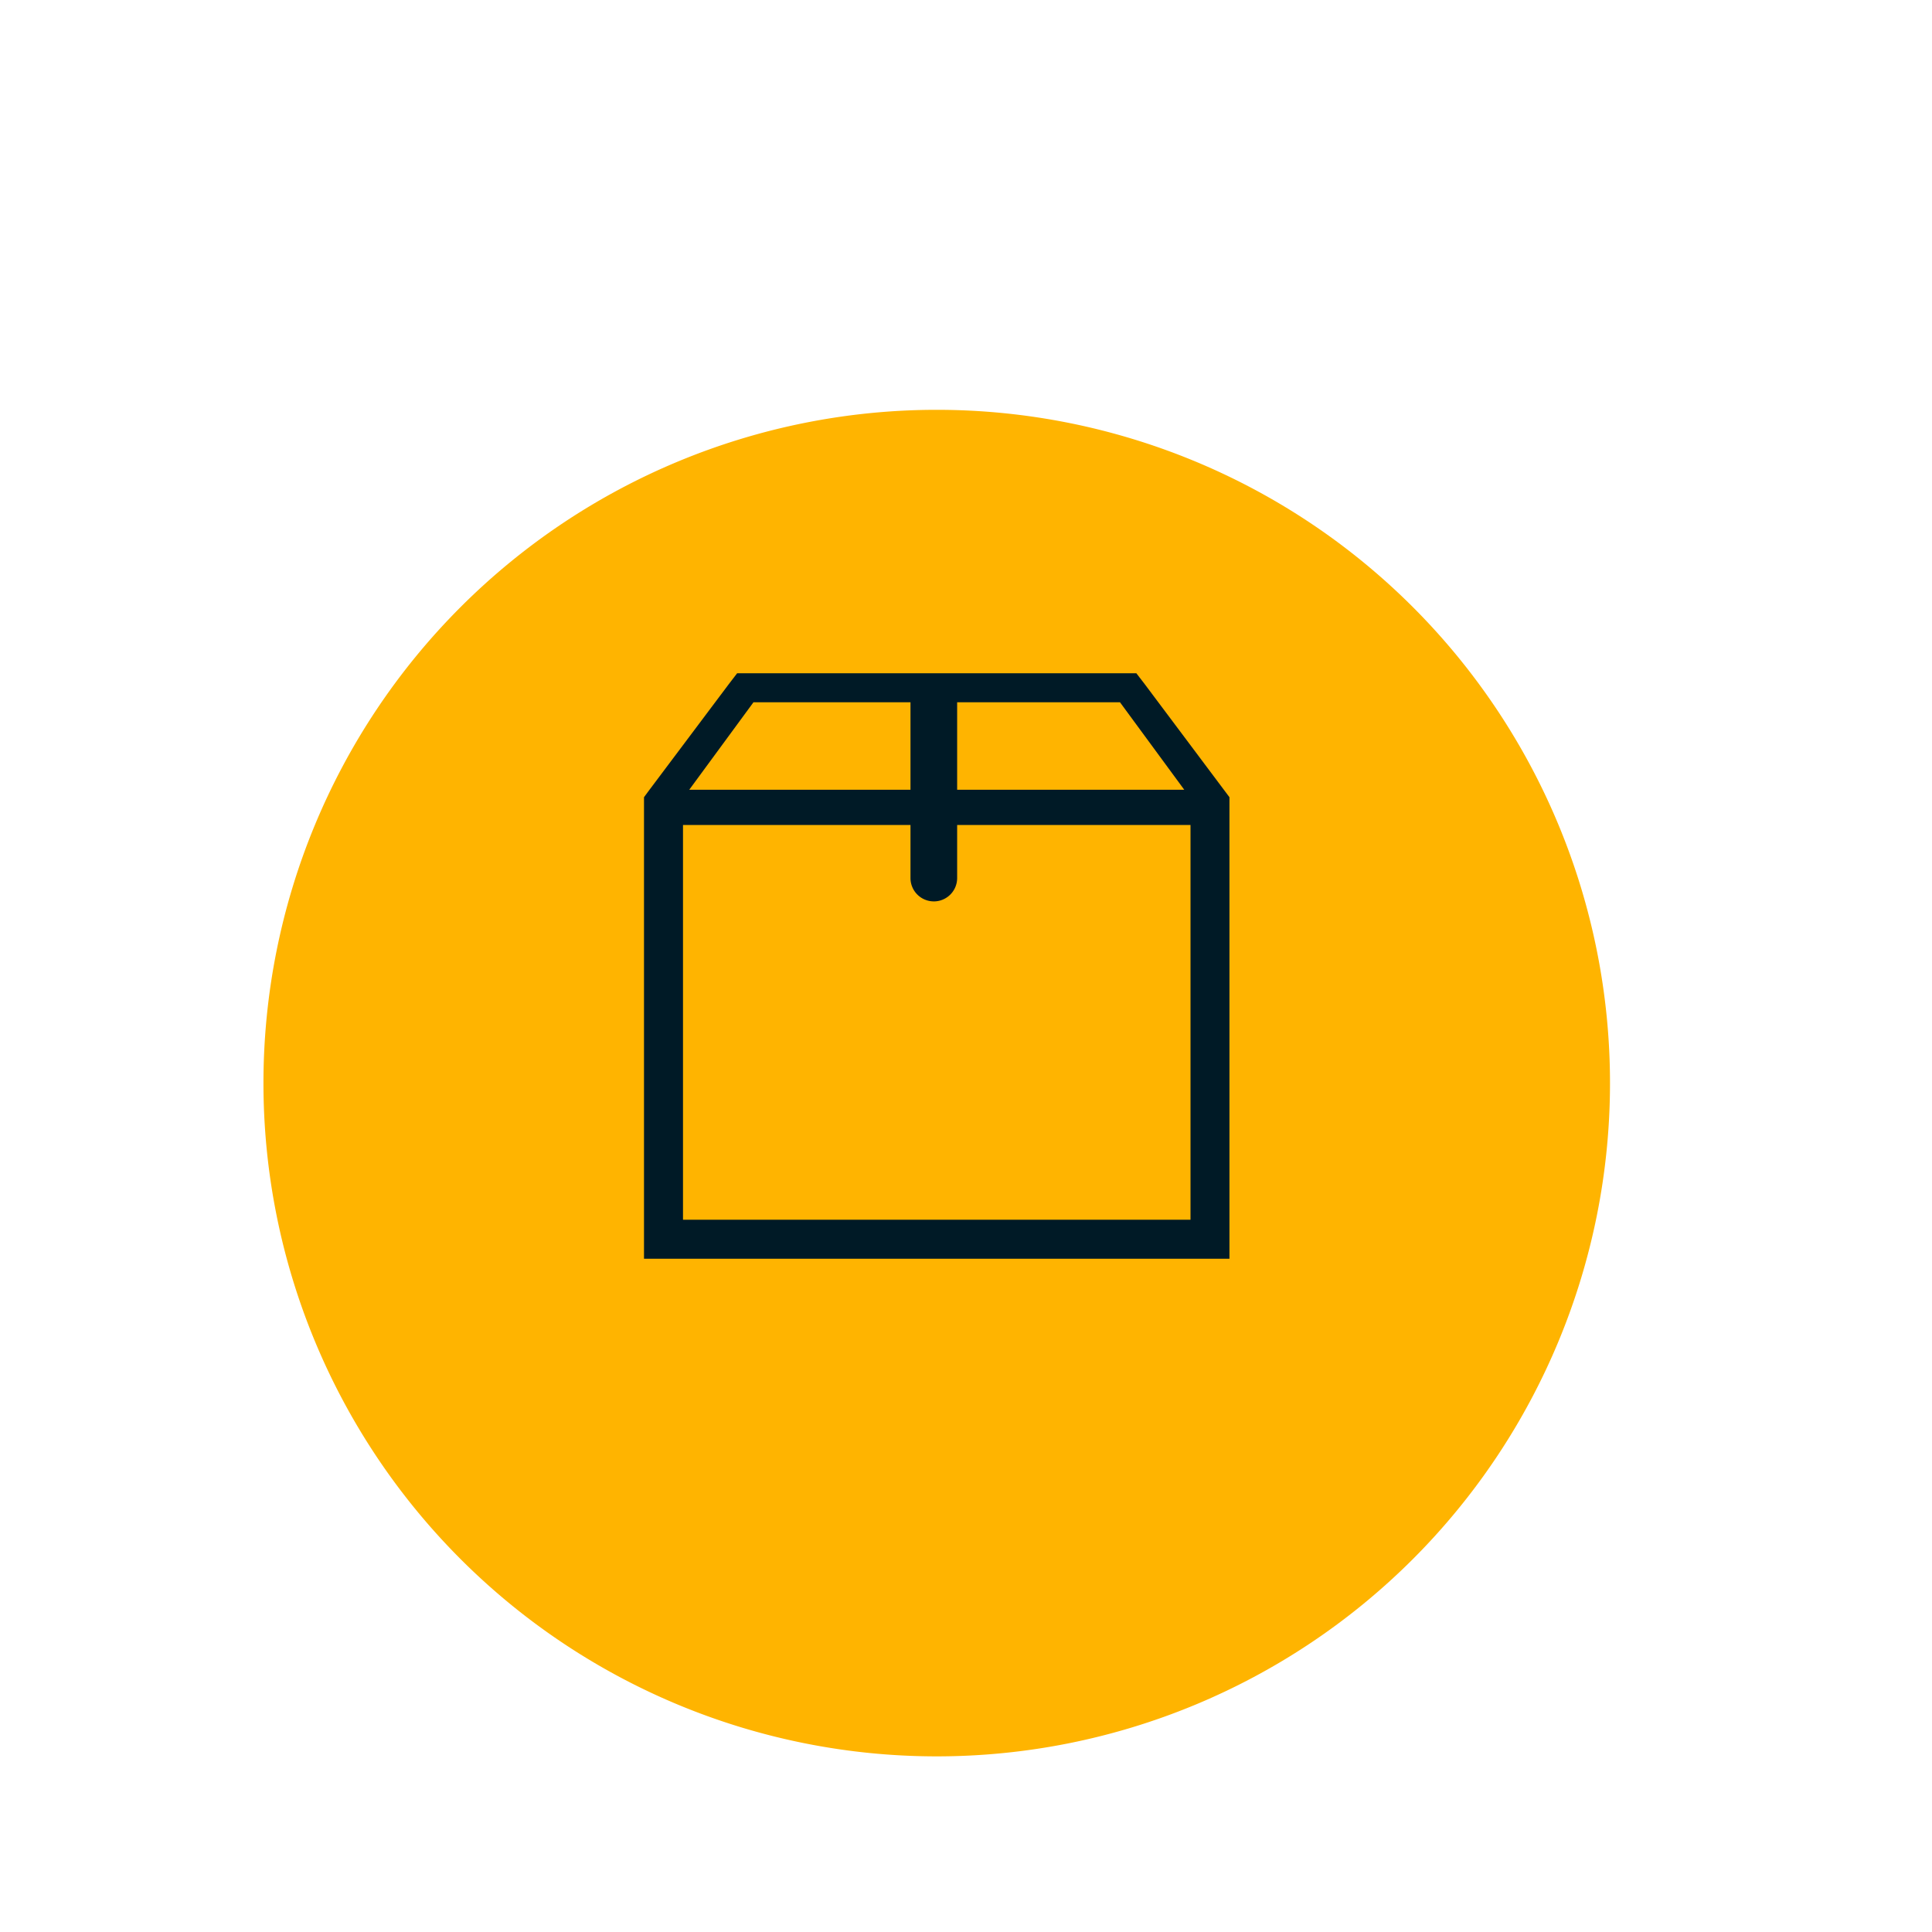 <svg xmlns="http://www.w3.org/2000/svg" xmlns:xlink="http://www.w3.org/1999/xlink" width="150" height="150" viewBox="0 0 165 140">
  <defs>
    <filter id="Path_2048" x="0" y="0" width="160" height="160" filterUnits="userSpaceOnUse">
      <feOffset dy="10" input="SourceAlpha"/>
      <feGaussianBlur stdDeviation="7.5" result="blur"/>
      <feFlood flood-opacity="0.161"/>
      <feComposite operator="in" in2="blur"/>
      <feComposite in="SourceGraphic"/>
    </filter>
    <clipPath id="clip-path">
      <rect id="Rectangle_1785" data-name="Rectangle 1785" width="50" height="50.003" fill="#001a26"/>
    </clipPath>
  </defs>
  <g id="Group_2159" data-name="Group 2159" transform="translate(-950.5 -2412.5)">
    <g transform="matrix(1, 0, 0, 1, 950.5, 2412.5)" filter="url(#Path_2048)">
      <path id="Path_2048-2" data-name="Path 2048" d="M57.5,0A57.5,57.5,0,1,1,0,57.5,57.5,57.5,0,0,1,57.5,0Z" transform="translate(22.5 12.5)" fill="#ffb400"/>
    </g>
    <g id="Group_2340" data-name="Group 2340" transform="translate(1005.5 2457.499)">
      <path id="Path_2050" data-name="Path 2050" d="M3.331,12.958H46.674V46.67H3.331ZM9.35,2.476H23.043V9.948H3.864Zm16.824,0H40.65l5.489,7.472H26.174ZM7.955,0,7.246.923.425,10.01,0,10.586V50H50V10.586l-.425-.567L42.759.923,42.049,0Z" fill="#001a26"/>
      <g id="Group_2339" data-name="Group 2339" transform="translate(0 0)">
        <g id="Group_2338" data-name="Group 2338" clip-path="url(#clip-path)">
          <path id="Path_2051" data-name="Path 2051" d="M26.285,19.518h0a1.993,1.993,0,0,1-1.993-1.993V2.548a1.993,1.993,0,1,1,3.985,0V17.526a1.993,1.993,0,0,1-1.993,1.993" transform="translate(-1.533 -0.035)" fill="#001a26"/>
        </g>
      </g>
    </g>
  </g>
</svg>
